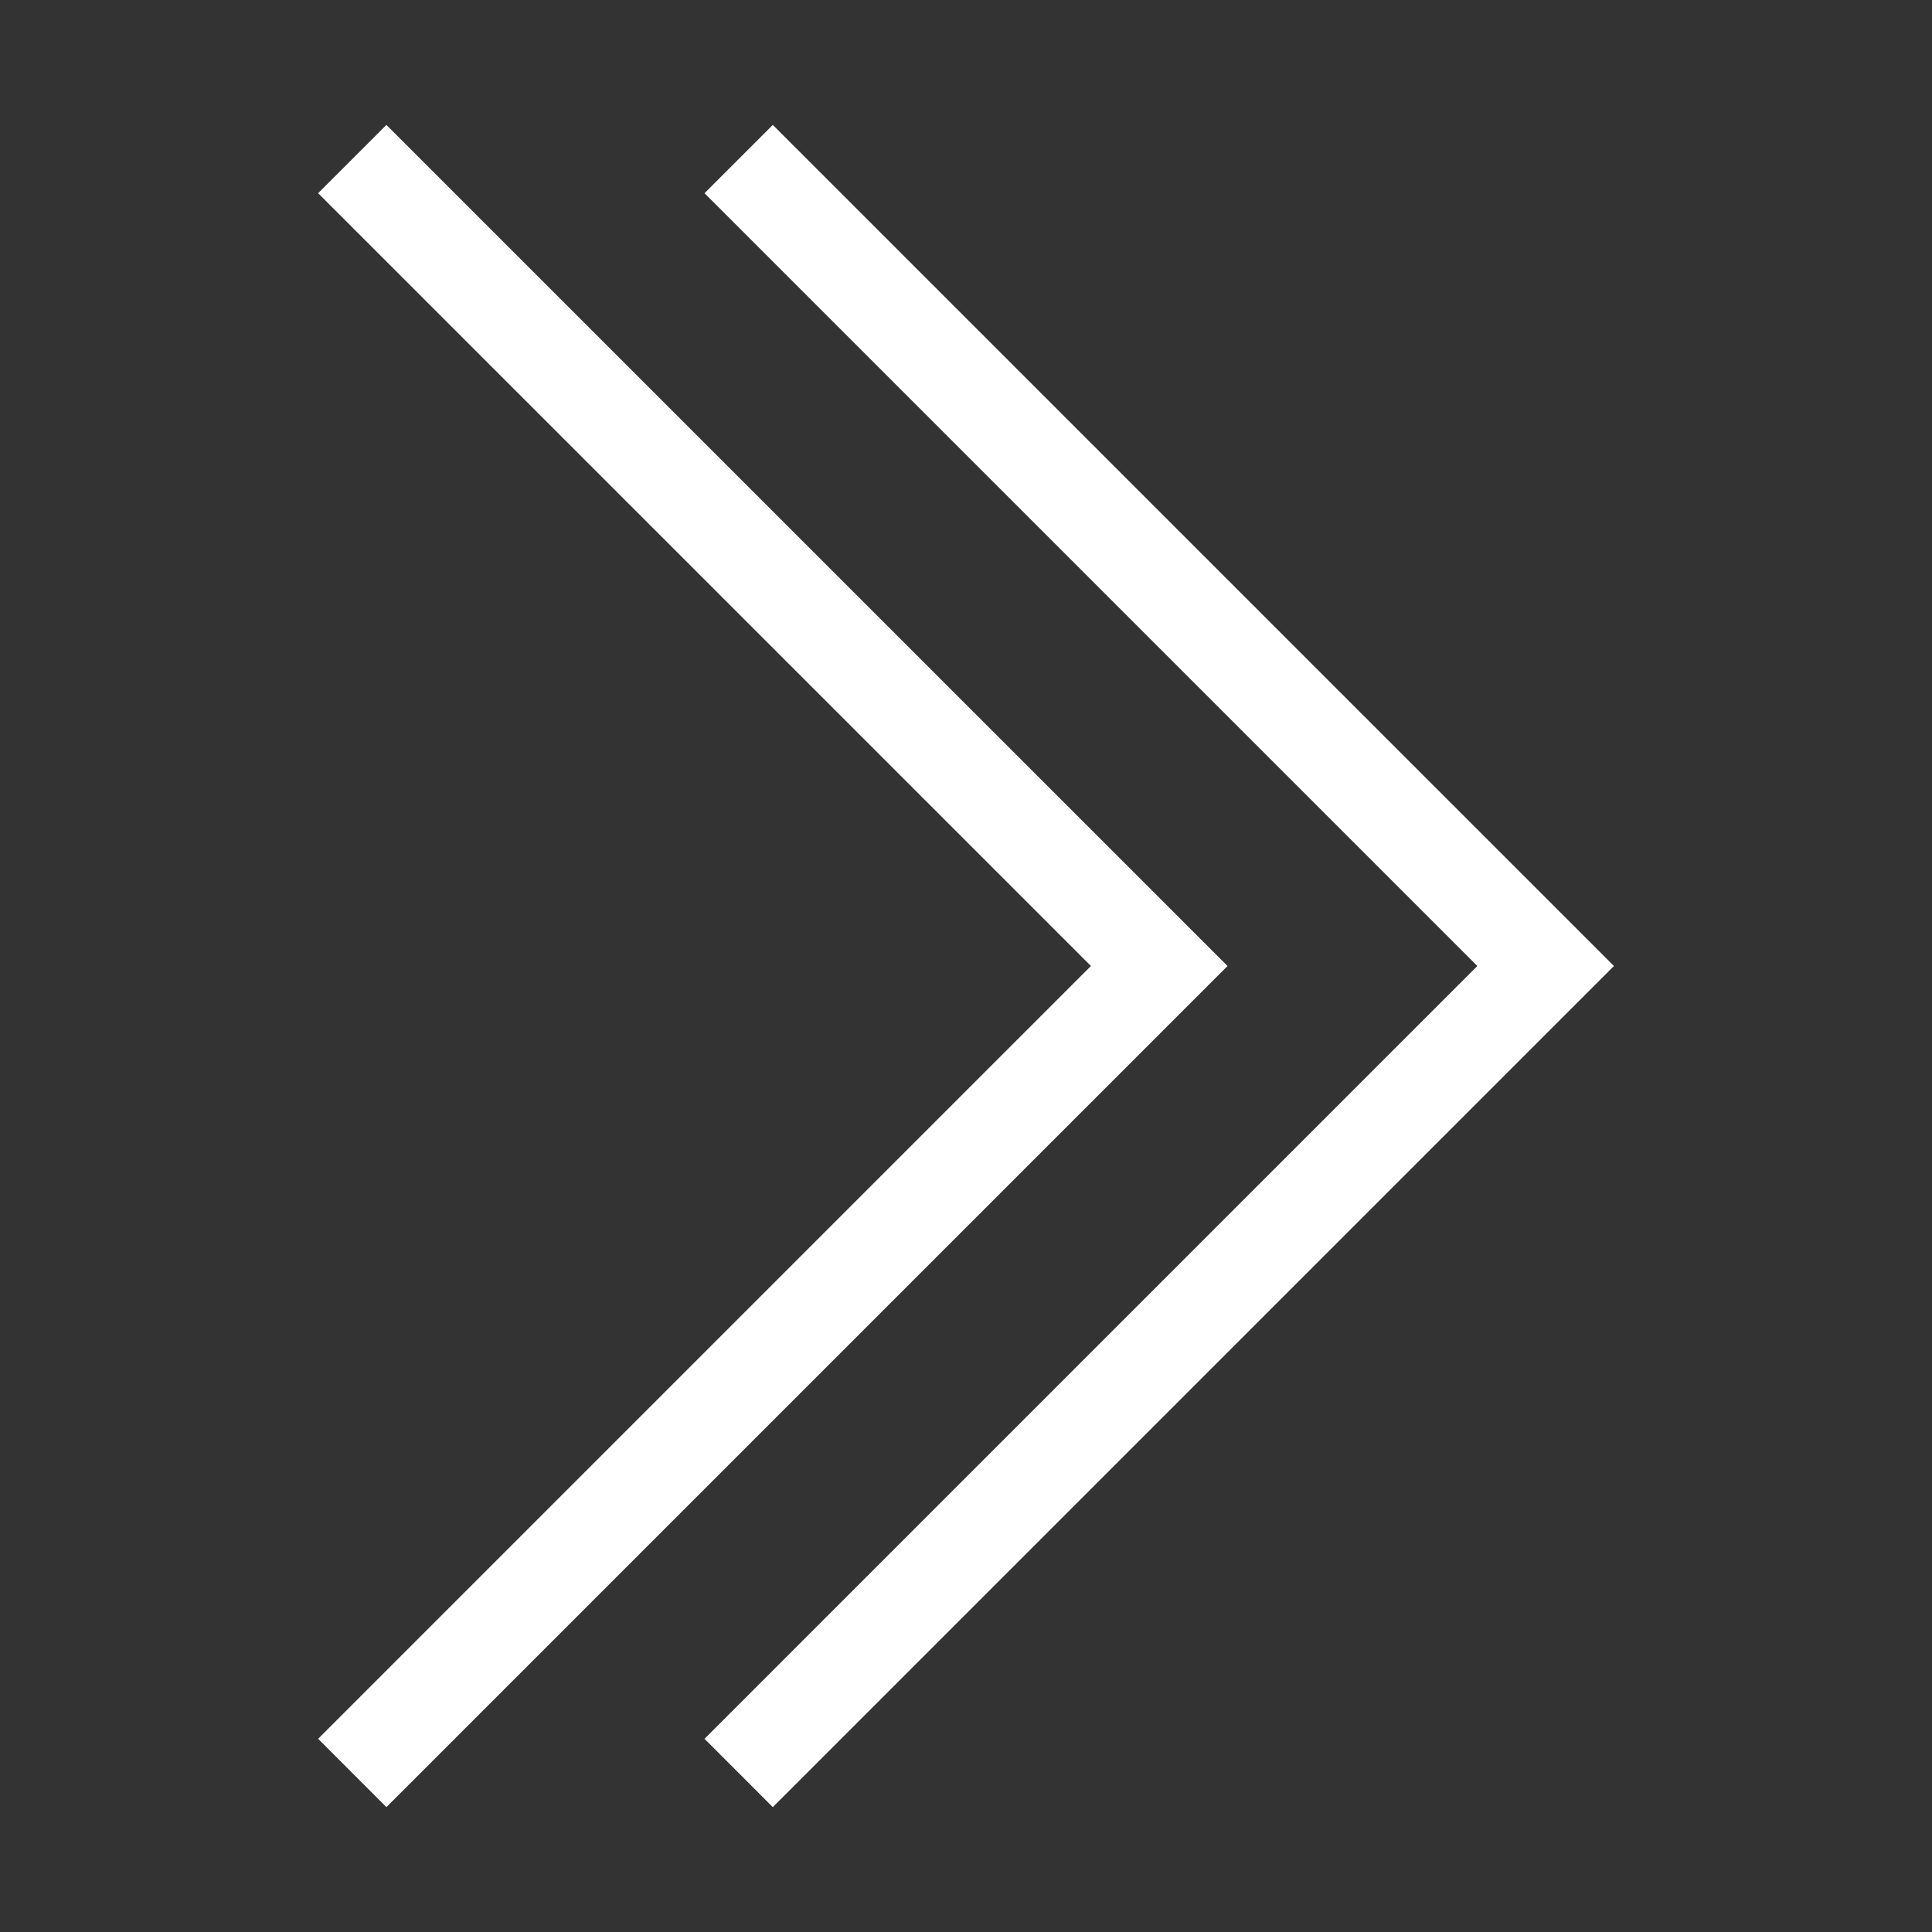 <?xml version="1.0" encoding="UTF-8"?> <svg xmlns="http://www.w3.org/2000/svg" viewBox="0 0 44.00 44.00" data-guides="{&quot;vertical&quot;:[],&quot;horizontal&quot;:[]}"><rect x="0" y="0" width="44.00" height="44.00" fill="#333333" stroke="none"/><defs></defs><path fill="#ffffff" stroke="none" fill-opacity="1" stroke-width="0" stroke-opacity="1" id="tSvg12fc26ca4df" title="Path 3" d="M8.8 2.845C8.281 3.363 7.763 3.881 7.245 4.4C13.111 10.267 18.978 16.133 24.845 22C18.978 27.867 13.111 33.733 7.245 39.6C7.763 40.119 8.281 40.637 8.8 41.156C15.185 34.77 21.57 28.385 27.956 22C21.57 15.615 15.185 9.23 8.8 2.845ZM17.6 2.845C17.082 3.363 16.563 3.881 16.045 4.4C21.911 10.267 27.778 16.133 33.645 22C27.778 27.867 21.911 33.733 16.045 39.6C16.563 40.119 17.082 40.637 17.6 41.156C23.985 34.77 30.37 28.385 36.756 22C30.37 15.615 23.985 9.23 17.6 2.845Z"></path></svg> 